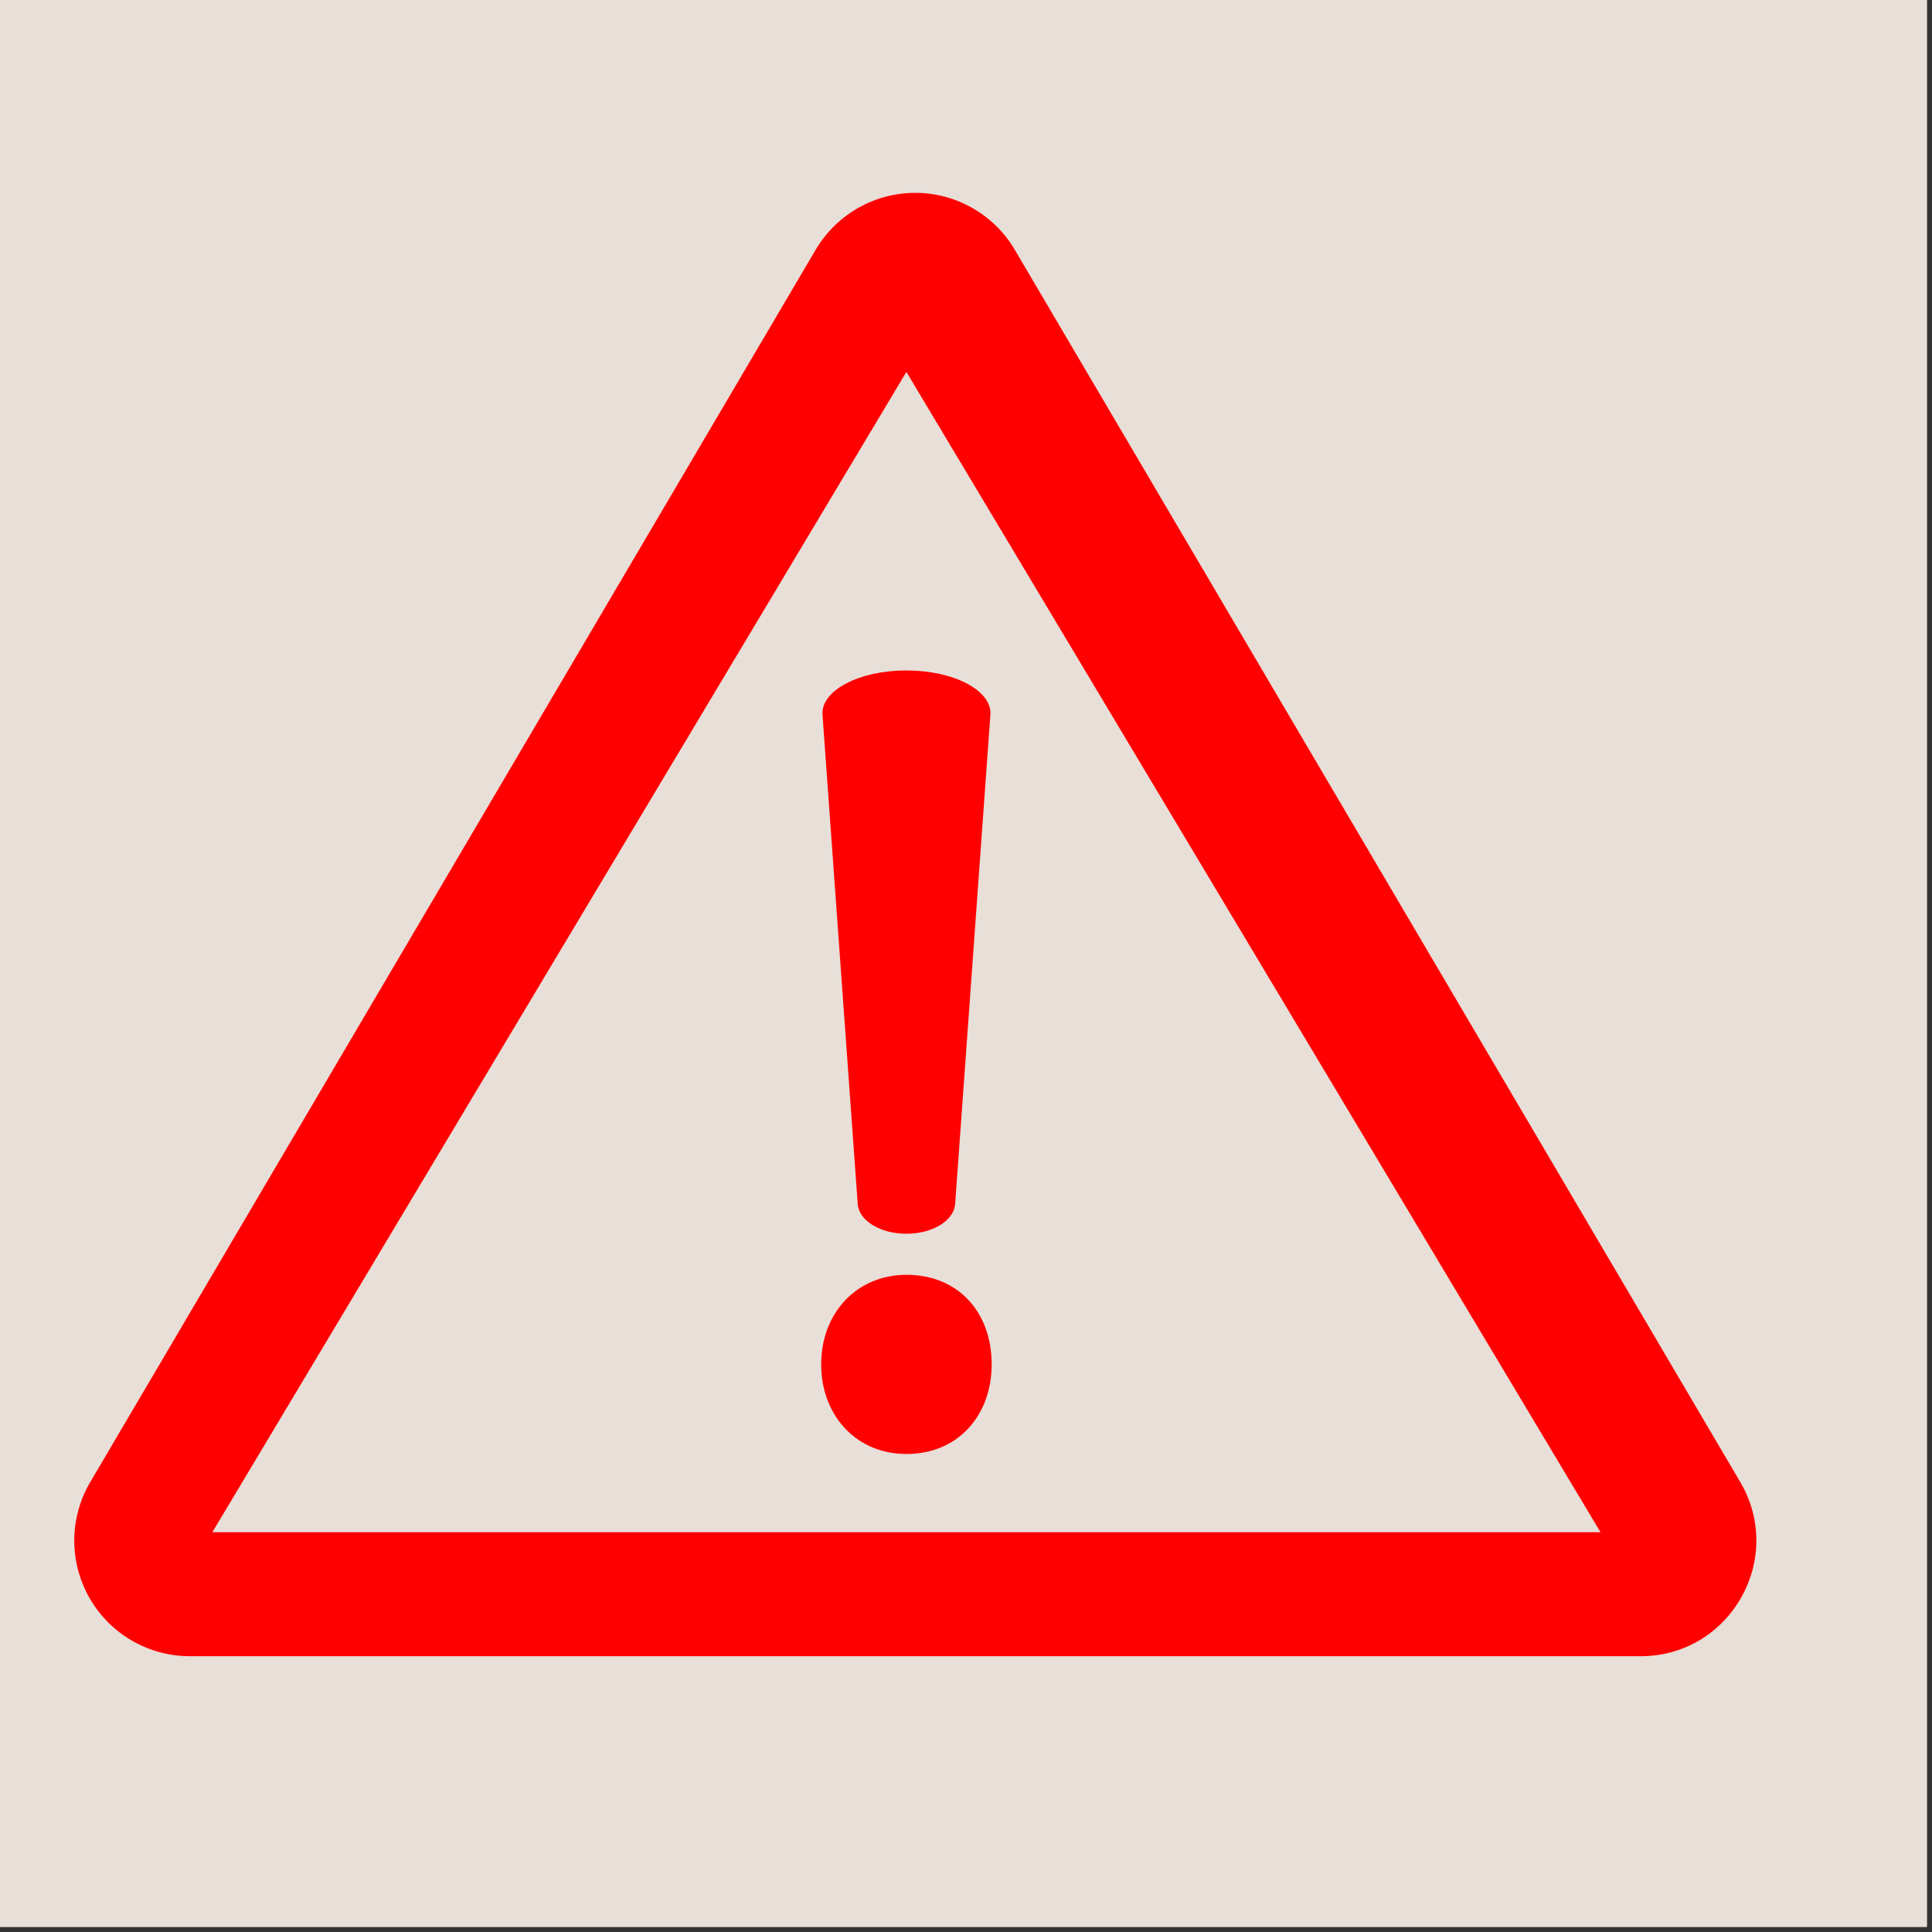 <svg xmlns="http://www.w3.org/2000/svg" width="250" height="250" version="1.0" viewBox="0 0 187.5 187.5"><rect x="0" y="0" width="187.5" height="187.5" fill="#333333" stroke="none"/><defs><clipPath id="a"><path d="M7 18.7h164v142.12H7Zm0 0"/></clipPath></defs><path fill="#fff" d="M0 0h187v187H0Zm0 0"/><path fill="#e7dfd8" d="M0 0h187v187H0Zm0 0"/><g clip-path="url(#a)"><path fill="red" d="M168.887 143.824 98.488 24.246c-.246-.418-.52-.82-.816-1.203-.3-.383-.621-.746-.969-1.09-.344-.34-.71-.656-1.098-.953a11.44 11.44 0 0 0-2.523-1.441 11.083 11.083 0 0 0-4.258-.84 11.253 11.253 0 0 0-2.883.375c-.468.125-.93.281-1.379.465A11.53 11.53 0 0 0 82.043 21c-.387.297-.754.613-1.102.953a11.59 11.59 0 0 0-1.785 2.293L8.766 143.824a11.024 11.024 0 0 0-1.149 2.707 11.15 11.15 0 0 0-.04 5.828c.251.957.622 1.864 1.11 2.723.493.86 1.086 1.637 1.782 2.34.699.703 1.472 1.3 2.328 1.797a11.238 11.238 0 0 0 5.633 1.515h140.793c8.672 0 14.066-9.433 9.664-16.91ZM20.609 148.7 87.965 36.094l67.363 112.605Zm0 0"/></g><path fill="red" d="M79.695 132.414c0-5.047 3.508-8.695 8.27-8.695 5.05 0 8.277 3.648 8.277 8.695 0 4.91-3.226 8.695-8.277 8.695-4.906 0-8.27-3.785-8.27-8.695Zm3.547-15.562-3.418-47.48c-.168-2.36 3.551-4.306 8.145-4.306 4.59 0 8.32 1.946 8.148 4.305l-3.422 47.48c-.117 1.61-2.191 2.883-4.73 2.883-2.54 0-4.61-1.273-4.723-2.882Zm0 0"/></svg>